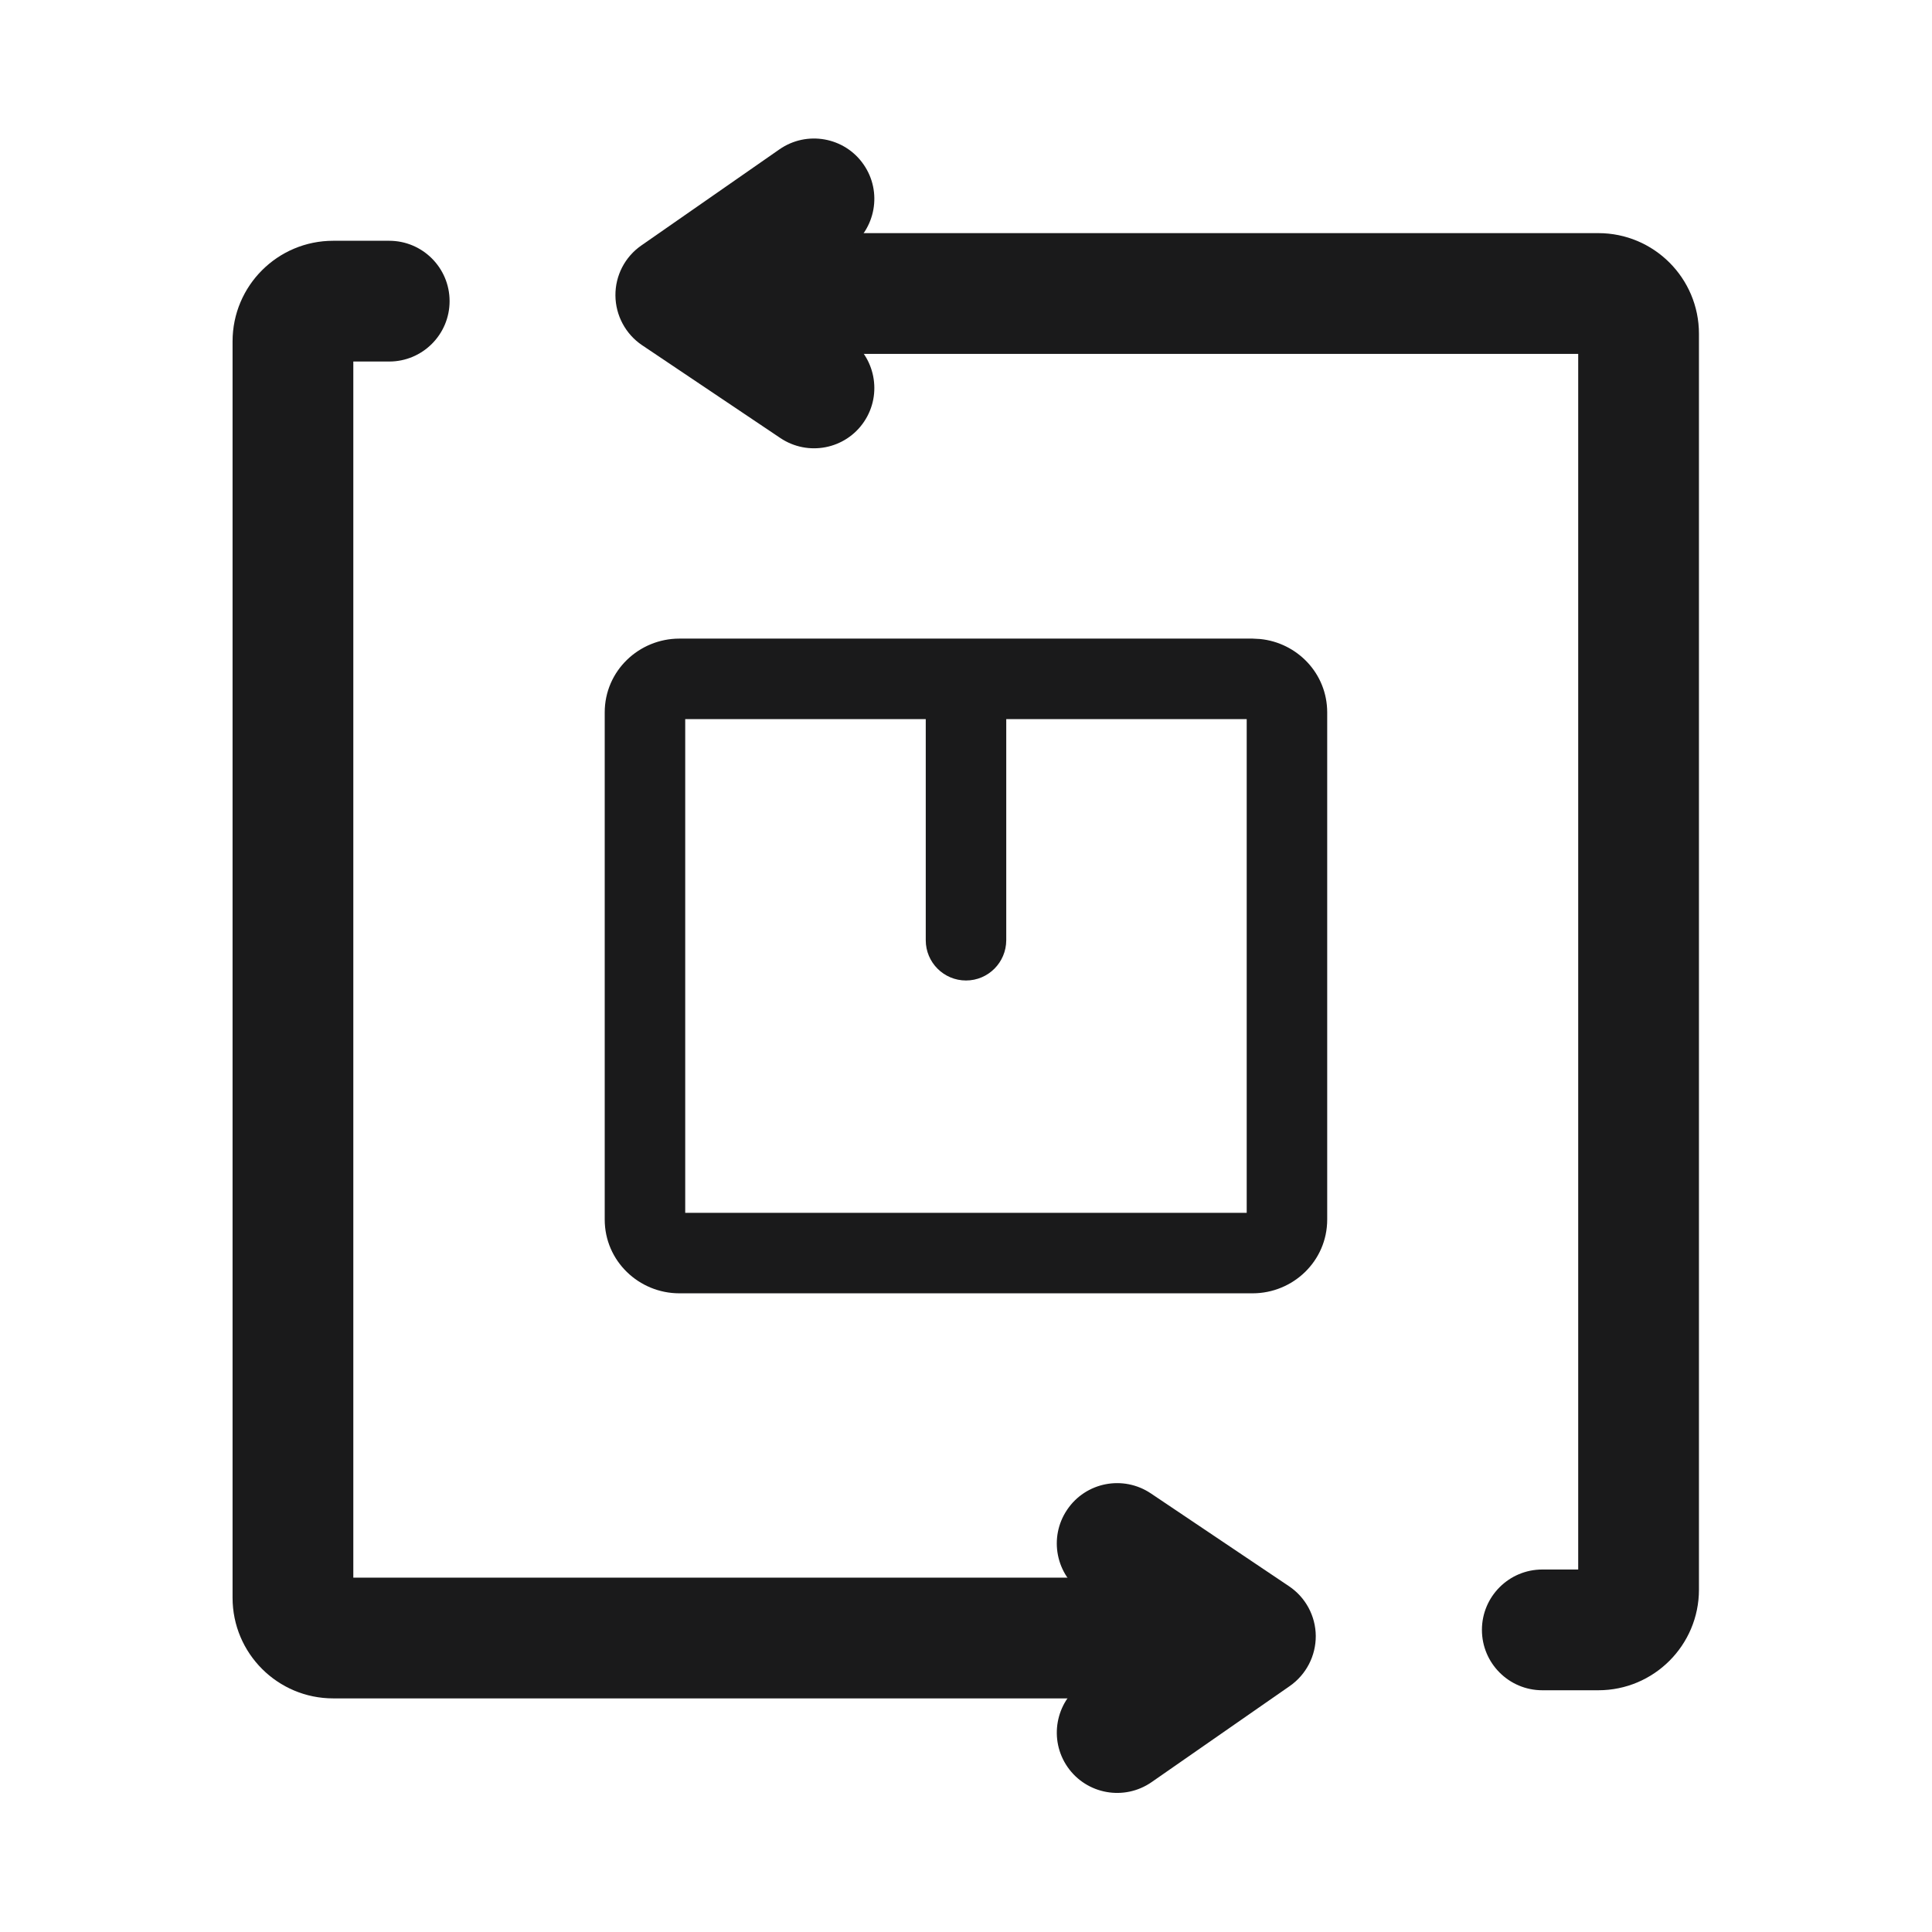 <svg xmlns="http://www.w3.org/2000/svg" fill="none" viewBox="0 0 24 24" height="24" width="24">
<path fill="#1A1A1B" d="M4.835 2.991C5.249 2.991 5.585 3.327 5.585 3.741C5.585 4.155 5.249 4.491 4.835 4.491H4.389V19.598H15.521C15.935 19.598 16.271 19.934 16.271 20.348C16.271 20.762 15.935 21.098 15.521 21.098H4.139C3.449 21.098 2.889 20.538 2.889 19.848V4.241C2.889 3.55 3.449 2.991 4.139 2.991H4.835Z"></path>
<path fill="#1A1A1B" d="M14.306 22.138C13.966 22.374 13.499 22.291 13.262 21.951C13.026 21.611 13.11 21.144 13.45 20.907L14.266 20.339L13.46 19.796C13.116 19.565 13.024 19.099 13.256 18.755C13.487 18.411 13.953 18.321 14.297 18.552L16.013 19.705C16.219 19.843 16.343 20.075 16.345 20.322C16.346 20.57 16.226 20.802 16.023 20.944L14.306 22.138Z"></path>
<path fill="#1A1A1B" d="M19.159 20.997C18.745 20.997 18.409 20.661 18.409 20.247C18.409 19.833 18.745 19.497 19.159 19.497H19.605V4.396H8.473C8.059 4.396 7.723 4.06 7.723 3.646C7.723 3.231 8.059 2.896 8.473 2.896H19.855C20.545 2.896 21.105 3.455 21.105 4.146V19.747C21.105 20.437 20.545 20.997 19.855 20.997H19.159Z"></path>
<path fill="#1A1A1B" d="M9.683 1.855C10.023 1.619 10.491 1.702 10.727 2.042C10.964 2.382 10.879 2.849 10.54 3.086L9.723 3.654L10.53 4.197C10.873 4.428 10.965 4.894 10.734 5.238C10.503 5.582 10.037 5.672 9.693 5.441L7.976 4.288C7.771 4.15 7.647 3.918 7.645 3.671C7.643 3.423 7.763 3.191 7.966 3.05L9.683 1.855Z"></path>
<path fill="#1A1A1B" d="M11.5 11.68V8.933H8.512V15.066H15.487V8.933H12.5V11.68C12.499 11.956 12.276 12.18 12 12.18C11.724 12.18 11.5 11.956 11.5 11.68ZM16.487 15.149C16.487 15.667 16.061 16.066 15.56 16.066H8.439C7.939 16.066 7.512 15.667 7.512 15.149V8.85C7.512 8.332 7.939 7.933 8.439 7.933H15.56L15.653 7.938C16.112 7.983 16.487 8.364 16.487 8.85V15.149Z"></path>
</svg>
